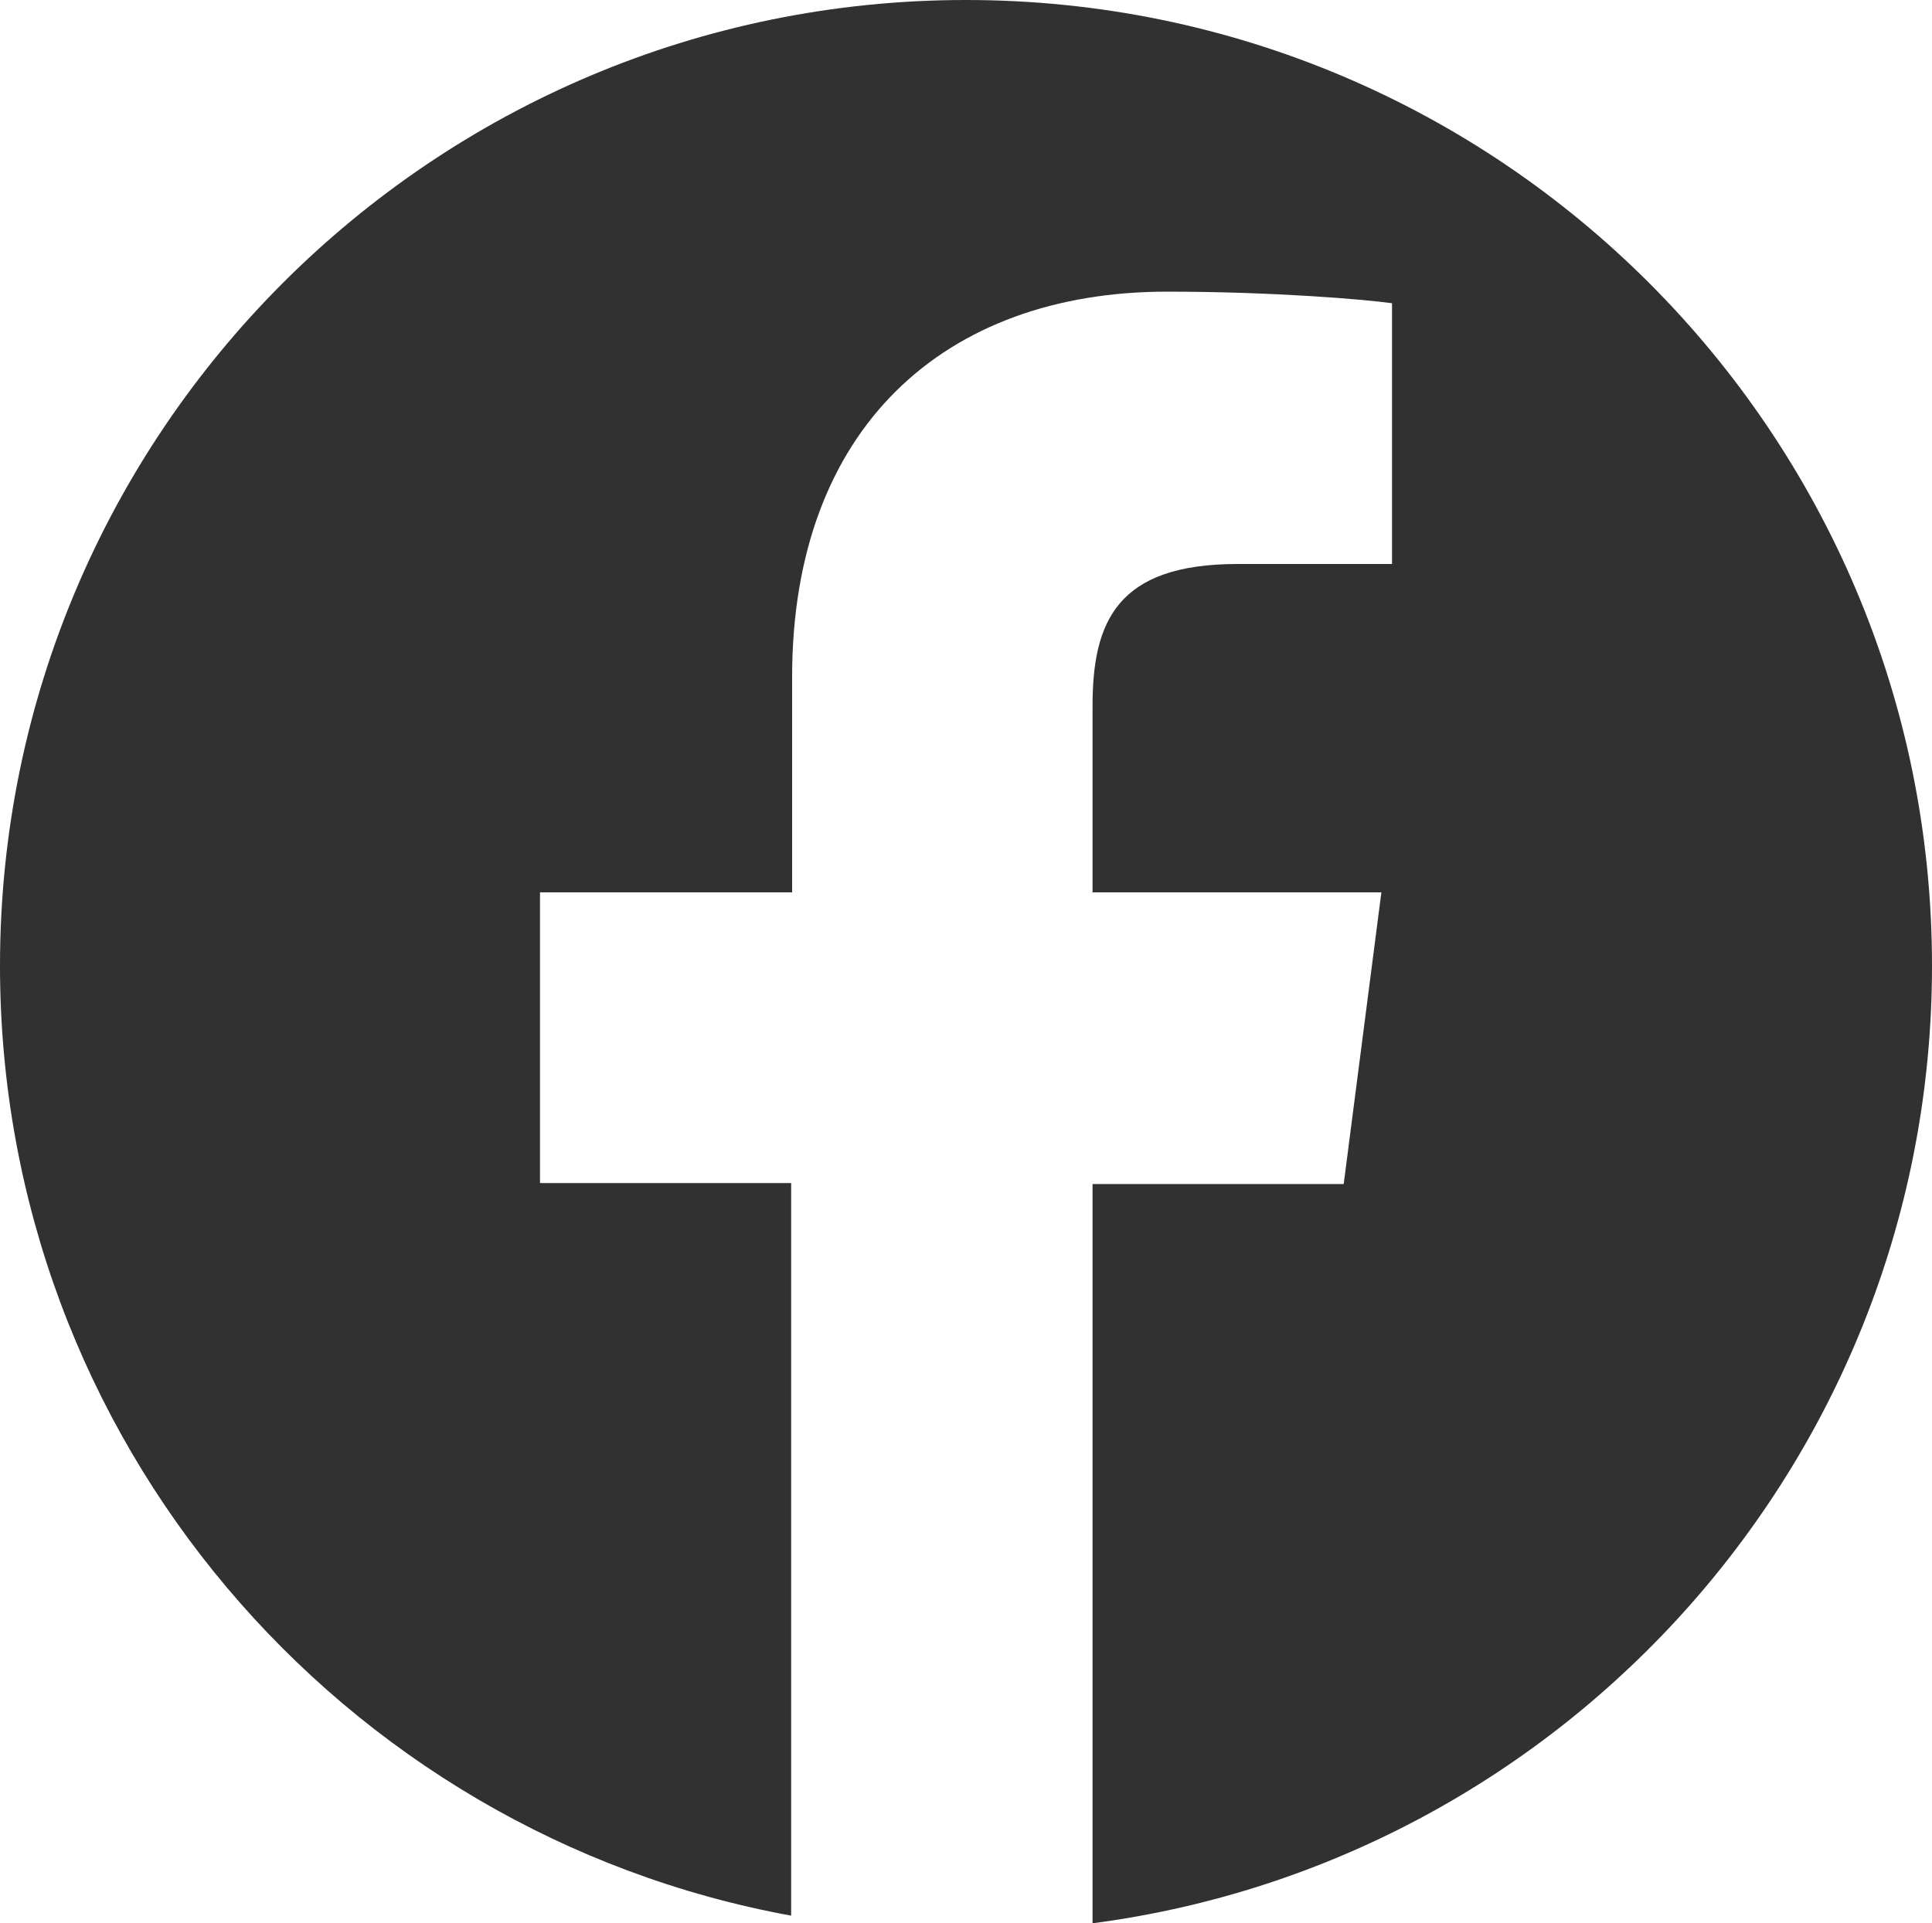 <?xml version="1.0" encoding="utf-8"?>
<!-- Generator: Adobe Illustrator 25.4.2, SVG Export Plug-In . SVG Version: 6.00 Build 0)  -->
<svg version="1.1" id="Layer_1" xmlns="http://www.w3.org/2000/svg" xmlns:xlink="http://www.w3.org/1999/xlink" x="0px" y="0px"
	 viewBox="0 0 24 23.898" enable-background="new 0 0 24 23.898" xml:space="preserve">
<path fill="#323132" d="M12,0C5.373,0,0,5.373,0,12c0,5.886,4.238,10.781,9.828,11.803V14.7h-3.12v-3.612H9.84V8.412
	c0-3.096,1.896-4.788,4.656-4.788c1.32,0,2.46,0.096,2.796,0.144v3.24h-1.92c-1.5,0-1.8,0.72-1.8,1.764v2.316h3.588l-0.468,3.624
	h-3.12v9.186C19.456,23.127,24,18.095,24,12C24,5.373,18.627,0,12,0z"/>
</svg>
